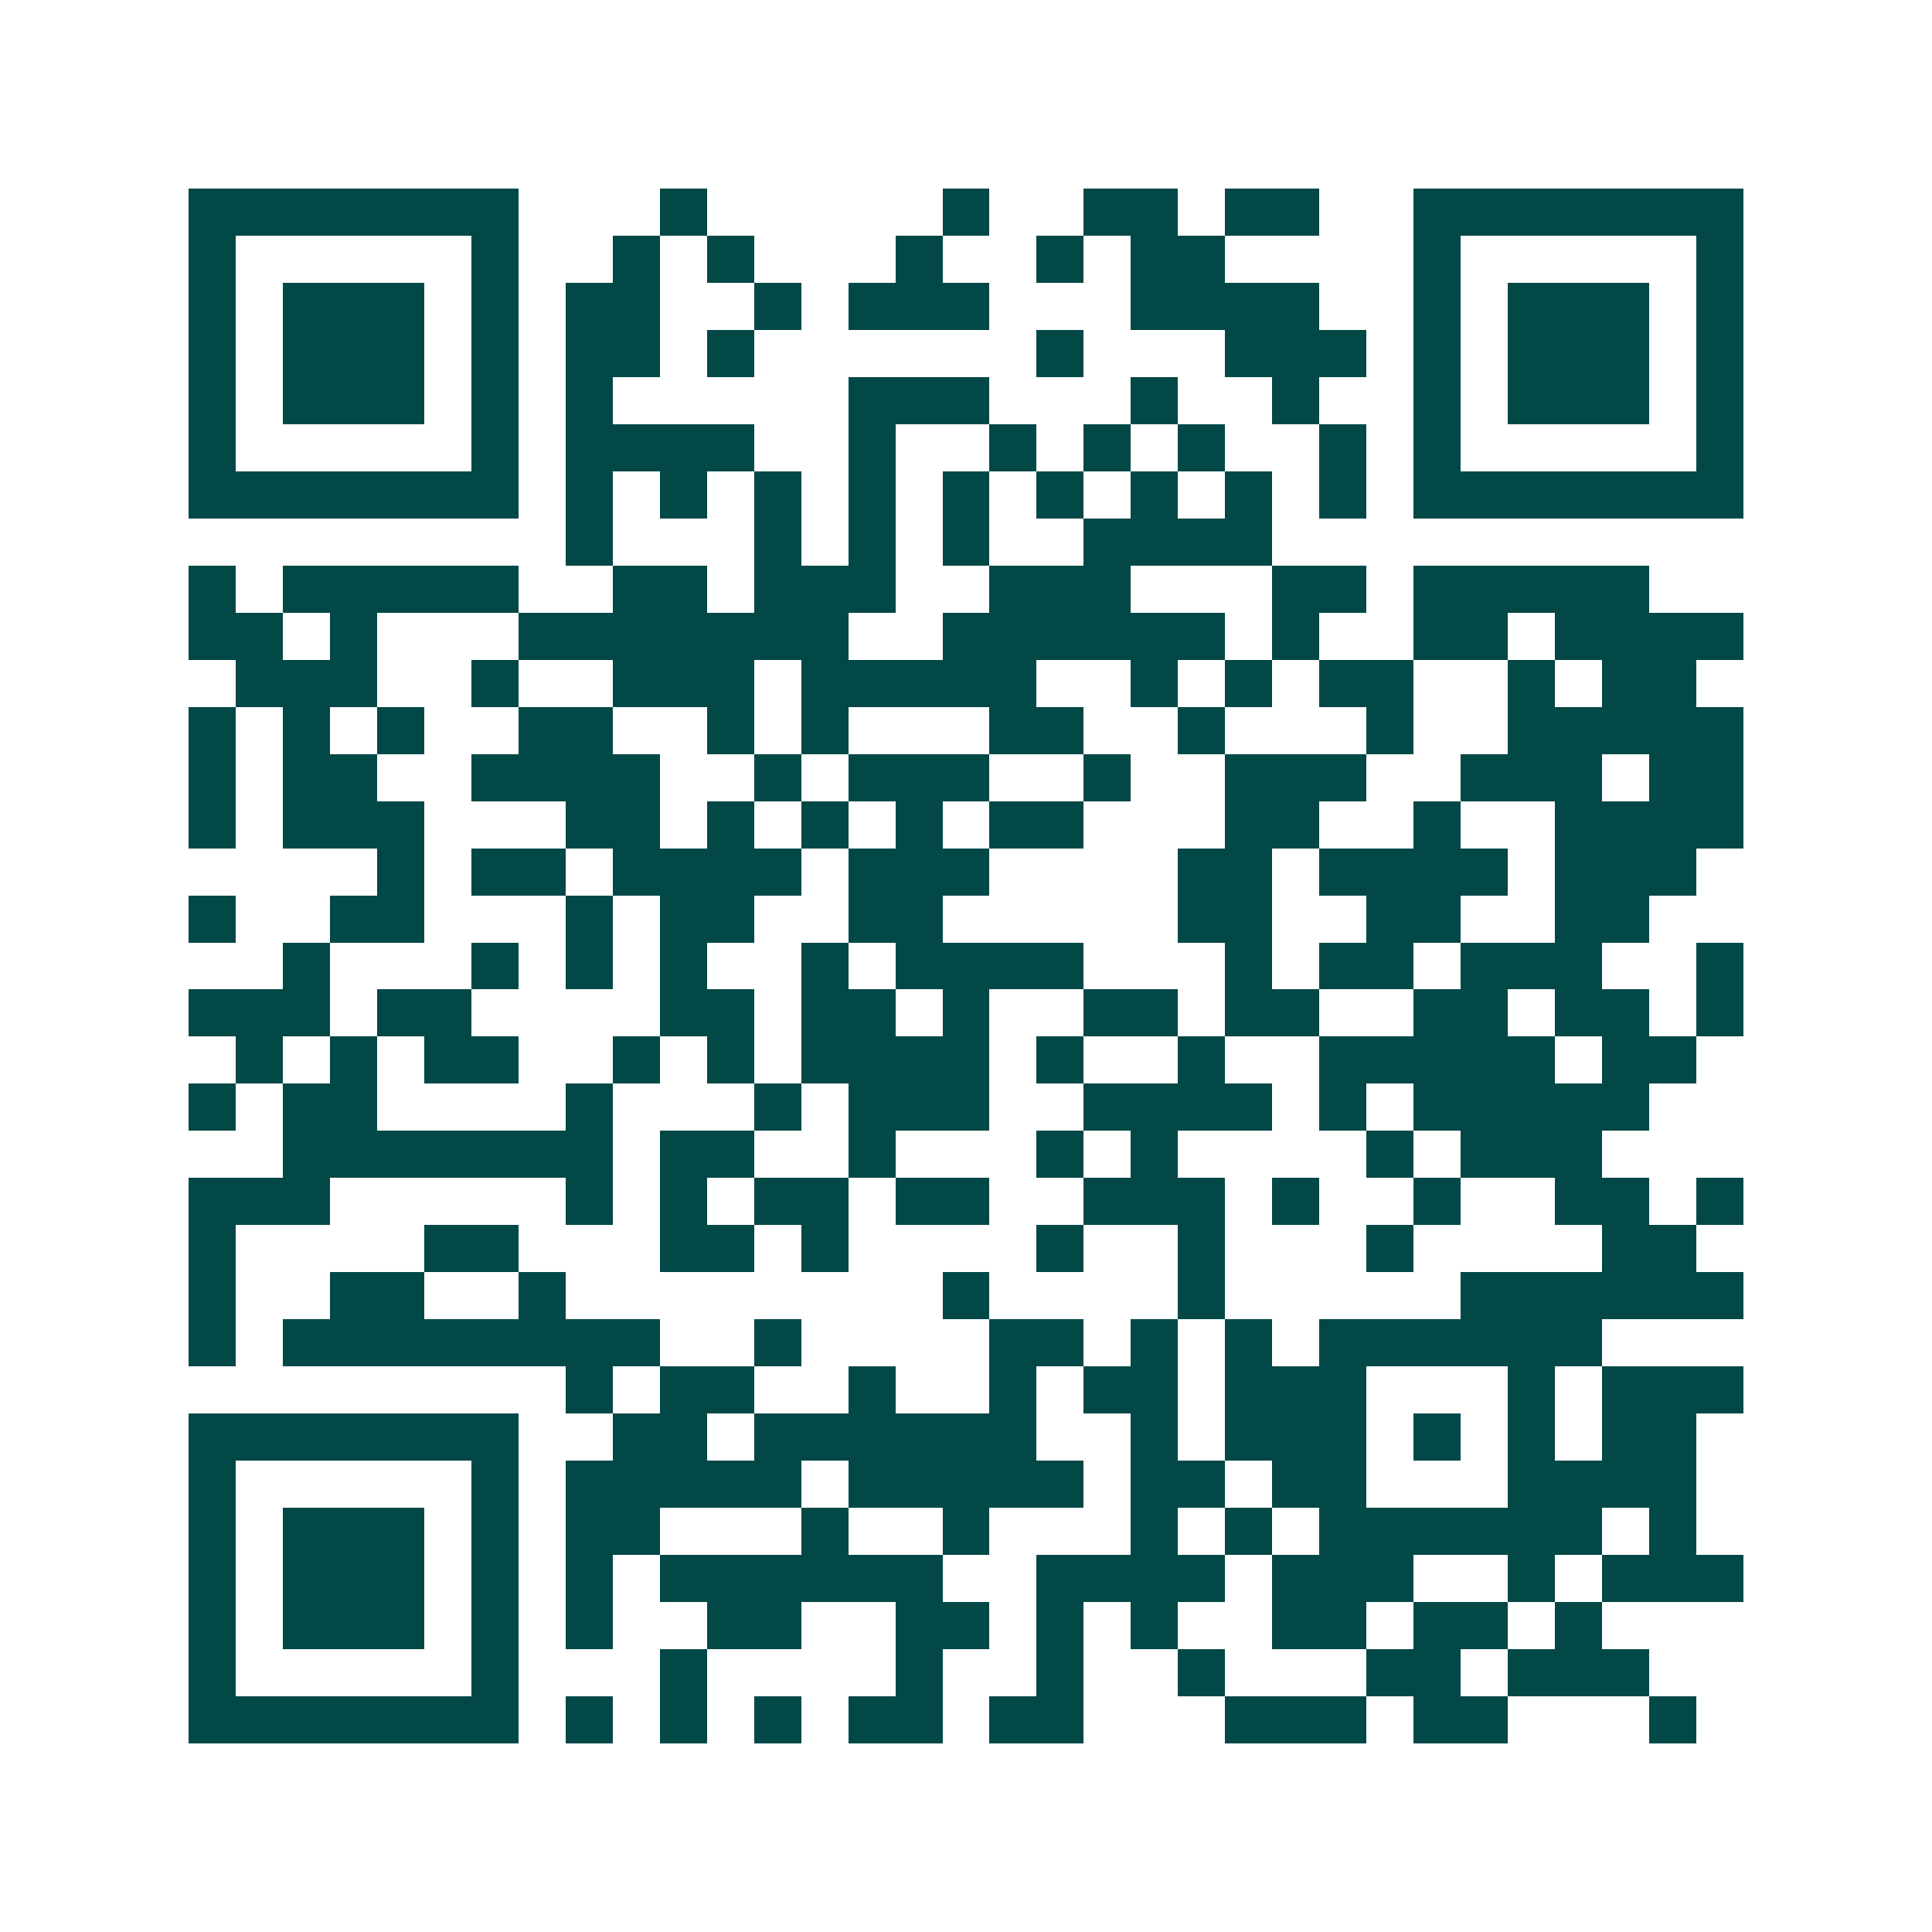 <svg xmlns="http://www.w3.org/2000/svg" width="200" height="200" viewBox="0 0 41 41" shape-rendering="crispEdges"><path fill="#ffffff" d="M0 0h41v41H0z"/><path stroke="#014847" d="M4 4.5h7m3 0h1m5 0h1m2 0h2m1 0h2m2 0h7M4 5.5h1m5 0h1m2 0h1m1 0h1m3 0h1m2 0h1m1 0h2m4 0h1m5 0h1M4 6.5h1m1 0h3m1 0h1m1 0h2m2 0h1m1 0h3m3 0h4m2 0h1m1 0h3m1 0h1M4 7.5h1m1 0h3m1 0h1m1 0h2m1 0h1m6 0h1m3 0h3m1 0h1m1 0h3m1 0h1M4 8.5h1m1 0h3m1 0h1m1 0h1m5 0h3m3 0h1m2 0h1m2 0h1m1 0h3m1 0h1M4 9.5h1m5 0h1m1 0h4m2 0h1m2 0h1m1 0h1m1 0h1m2 0h1m1 0h1m5 0h1M4 10.5h7m1 0h1m1 0h1m1 0h1m1 0h1m1 0h1m1 0h1m1 0h1m1 0h1m1 0h1m1 0h7M12 11.5h1m3 0h1m1 0h1m1 0h1m2 0h4M4 12.5h1m1 0h5m2 0h2m1 0h3m2 0h3m3 0h2m1 0h5M4 13.5h2m1 0h1m3 0h7m2 0h6m1 0h1m2 0h2m1 0h4M5 14.5h3m2 0h1m2 0h3m1 0h5m2 0h1m1 0h1m1 0h2m2 0h1m1 0h2M4 15.5h1m1 0h1m1 0h1m2 0h2m2 0h1m1 0h1m3 0h2m2 0h1m3 0h1m2 0h5M4 16.5h1m1 0h2m2 0h4m2 0h1m1 0h3m2 0h1m2 0h3m2 0h3m1 0h2M4 17.5h1m1 0h3m3 0h2m1 0h1m1 0h1m1 0h1m1 0h2m3 0h2m2 0h1m2 0h4M8 18.5h1m1 0h2m1 0h4m1 0h3m4 0h2m1 0h4m1 0h3M4 19.5h1m2 0h2m3 0h1m1 0h2m2 0h2m5 0h2m2 0h2m2 0h2M6 20.5h1m3 0h1m1 0h1m1 0h1m2 0h1m1 0h4m3 0h1m1 0h2m1 0h3m2 0h1M4 21.5h3m1 0h2m4 0h2m1 0h2m1 0h1m2 0h2m1 0h2m2 0h2m1 0h2m1 0h1M5 22.5h1m1 0h1m1 0h2m2 0h1m1 0h1m1 0h4m1 0h1m2 0h1m2 0h5m1 0h2M4 23.5h1m1 0h2m4 0h1m3 0h1m1 0h3m2 0h4m1 0h1m1 0h5M6 24.5h7m1 0h2m2 0h1m3 0h1m1 0h1m4 0h1m1 0h3M4 25.5h3m5 0h1m1 0h1m1 0h2m1 0h2m2 0h3m1 0h1m2 0h1m2 0h2m1 0h1M4 26.5h1m4 0h2m3 0h2m1 0h1m4 0h1m2 0h1m3 0h1m4 0h2M4 27.5h1m2 0h2m2 0h1m8 0h1m4 0h1m5 0h6M4 28.5h1m1 0h8m2 0h1m4 0h2m1 0h1m1 0h1m1 0h6M12 29.5h1m1 0h2m2 0h1m2 0h1m1 0h2m1 0h3m3 0h1m1 0h3M4 30.5h7m2 0h2m1 0h6m2 0h1m1 0h3m1 0h1m1 0h1m1 0h2M4 31.5h1m5 0h1m1 0h5m1 0h5m1 0h2m1 0h2m3 0h4M4 32.5h1m1 0h3m1 0h1m1 0h2m3 0h1m2 0h1m3 0h1m1 0h1m1 0h6m1 0h1M4 33.5h1m1 0h3m1 0h1m1 0h1m1 0h6m2 0h4m1 0h3m2 0h1m1 0h3M4 34.5h1m1 0h3m1 0h1m1 0h1m2 0h2m2 0h2m1 0h1m1 0h1m2 0h2m1 0h2m1 0h1M4 35.5h1m5 0h1m3 0h1m4 0h1m2 0h1m2 0h1m3 0h2m1 0h3M4 36.5h7m1 0h1m1 0h1m1 0h1m1 0h2m1 0h2m3 0h3m1 0h2m3 0h1"/></svg>
